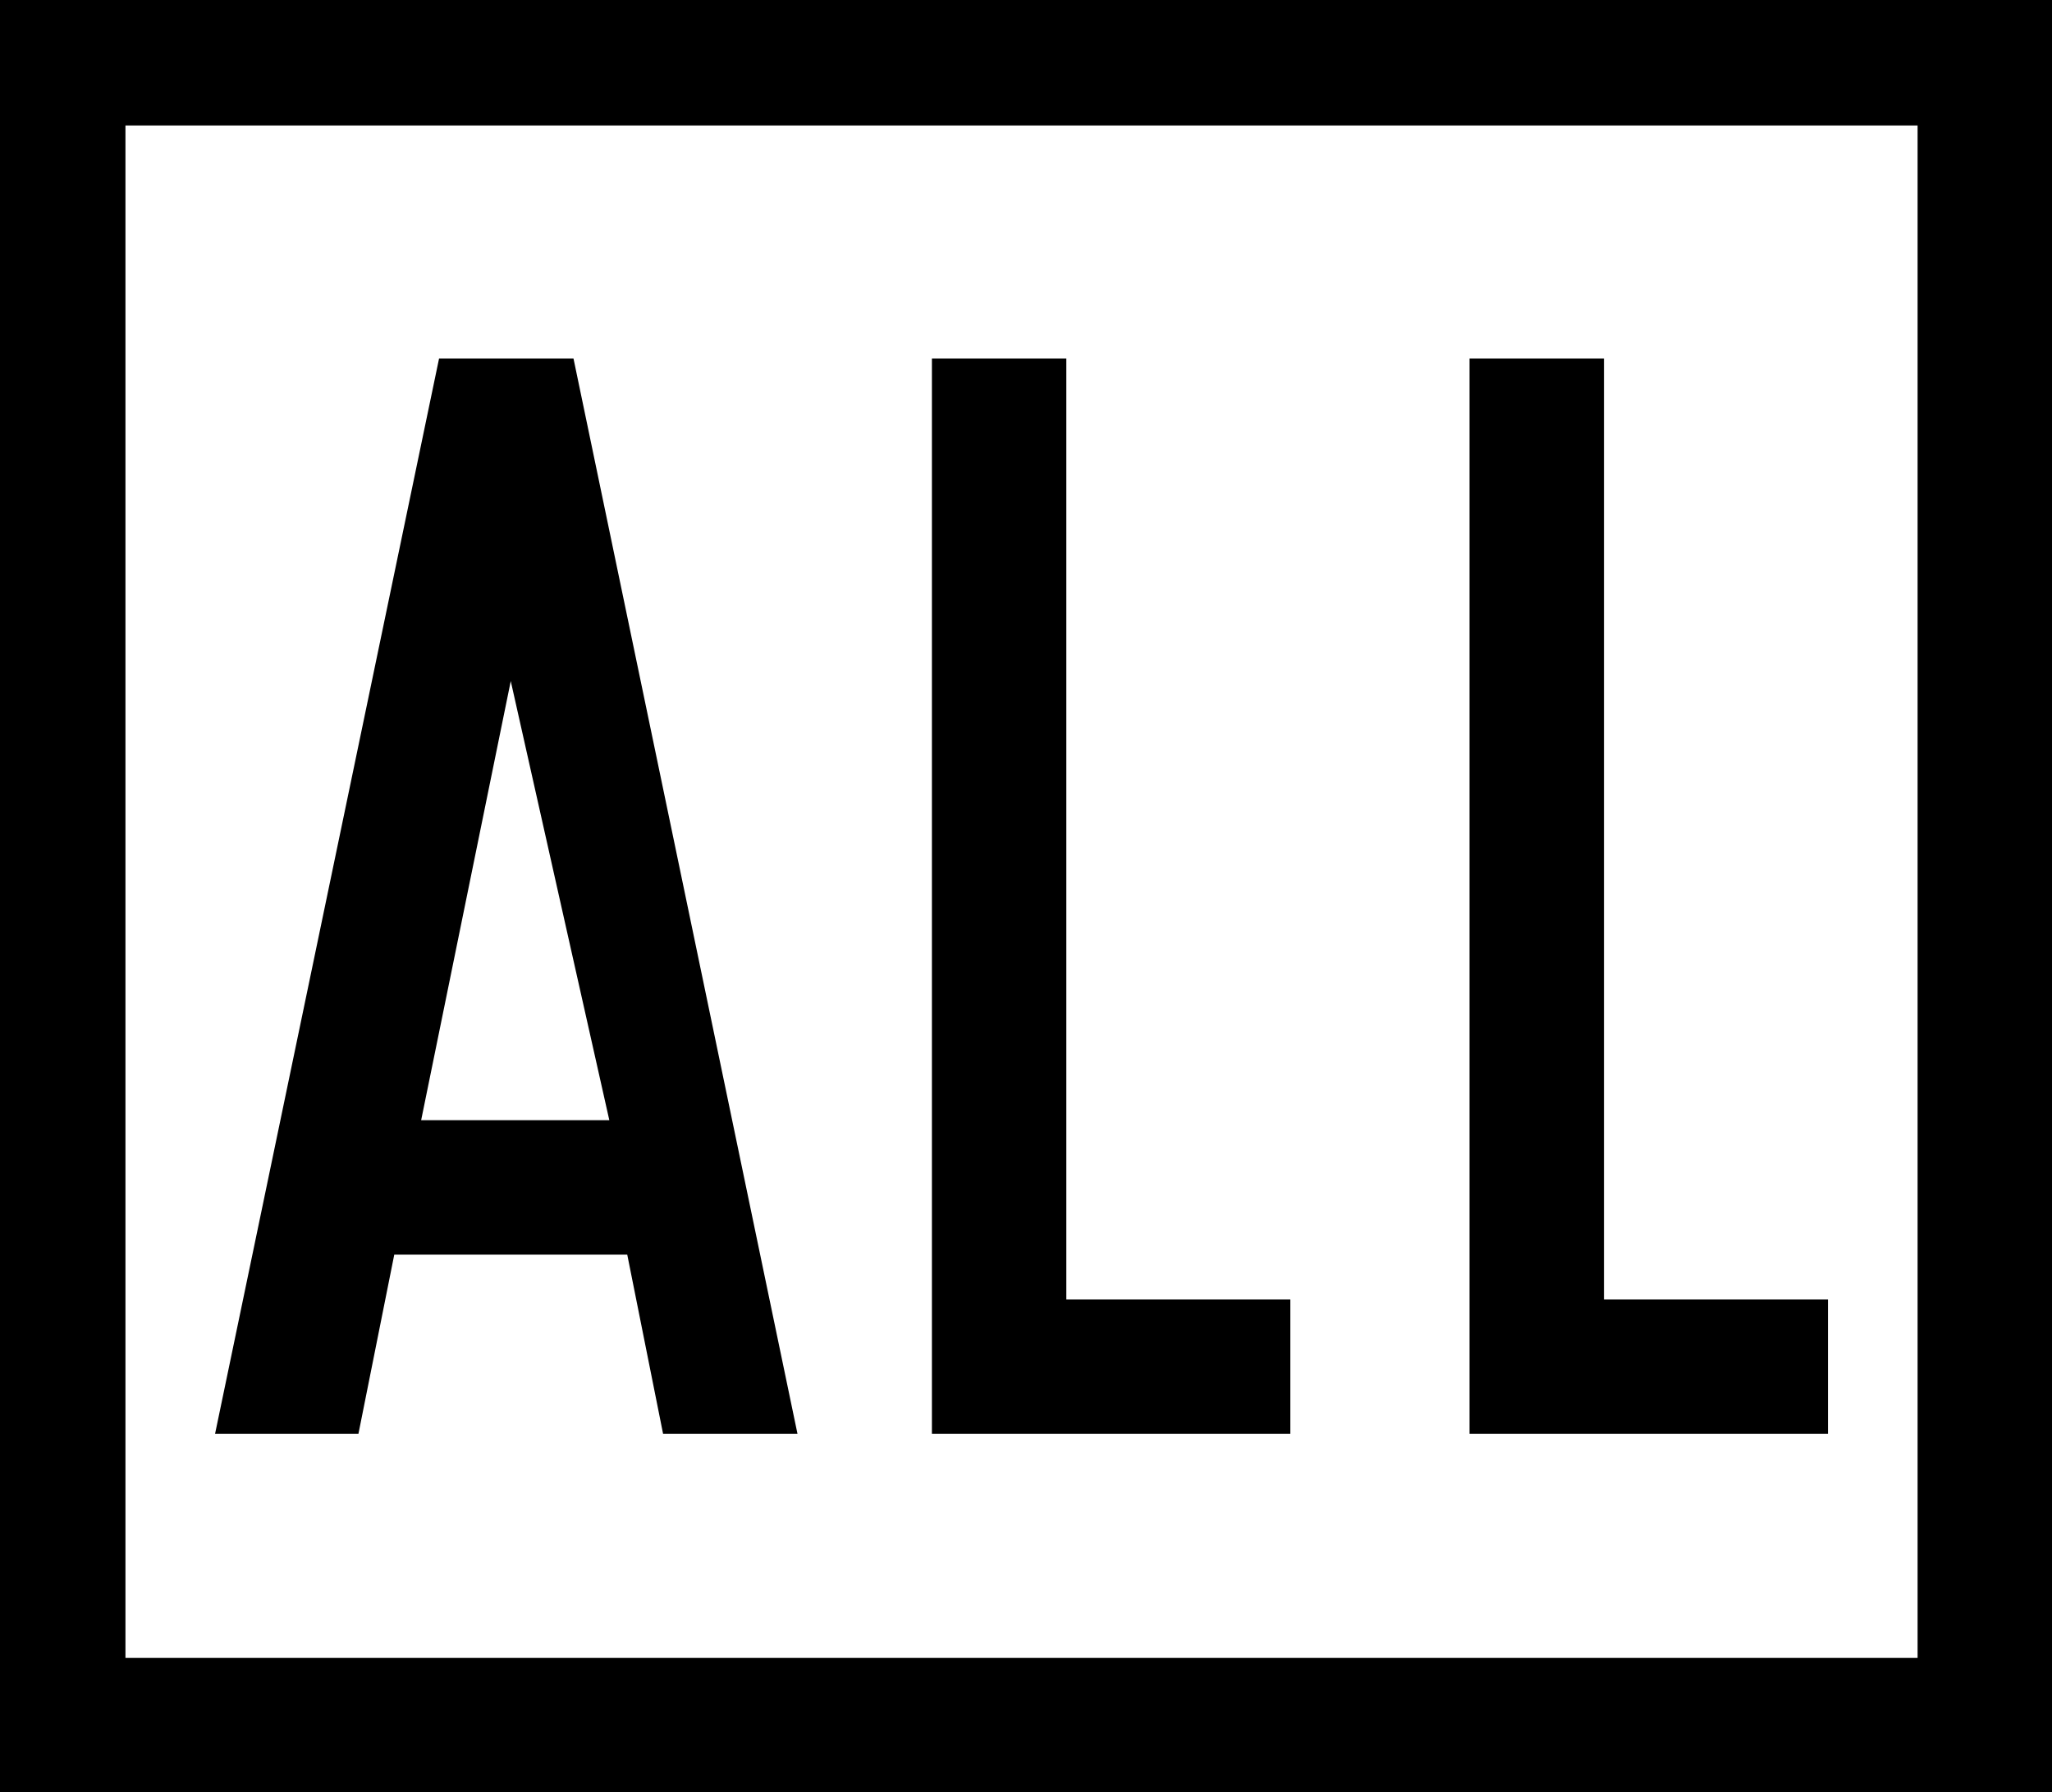 <?xml version="1.0" encoding="utf-8"?>
<!-- Generator: Adobe Illustrator 21.1.0, SVG Export Plug-In . SVG Version: 6.00 Build 0)  -->
<svg version="1.1" id="レイヤー_1" xmlns="http://www.w3.org/2000/svg" xmlns:xlink="http://www.w3.org/1999/xlink" x="0px"
	 y="0px" viewBox="0 0 22.9 20" style="enable-background:new 0 0 22.9 20;" xml:space="preserve">
<g>
	<path d="M22.9,0v20H0V0H22.9z M21.4,18.5V1.4h-20v17.1H21.4z M4.4,14l-0.4,2H2.4L4.9,4h1.5l2.5,12H7.4L7,14H4.4z M5.7,7.6l-1,4.9
		h2.1L5.7,7.6z M10.4,16V4h1.5v10.5h2.5V16H10.4z M16.4,16V4h1.5v10.5h2.5V16H16.4z"/>
</g>
</svg>
